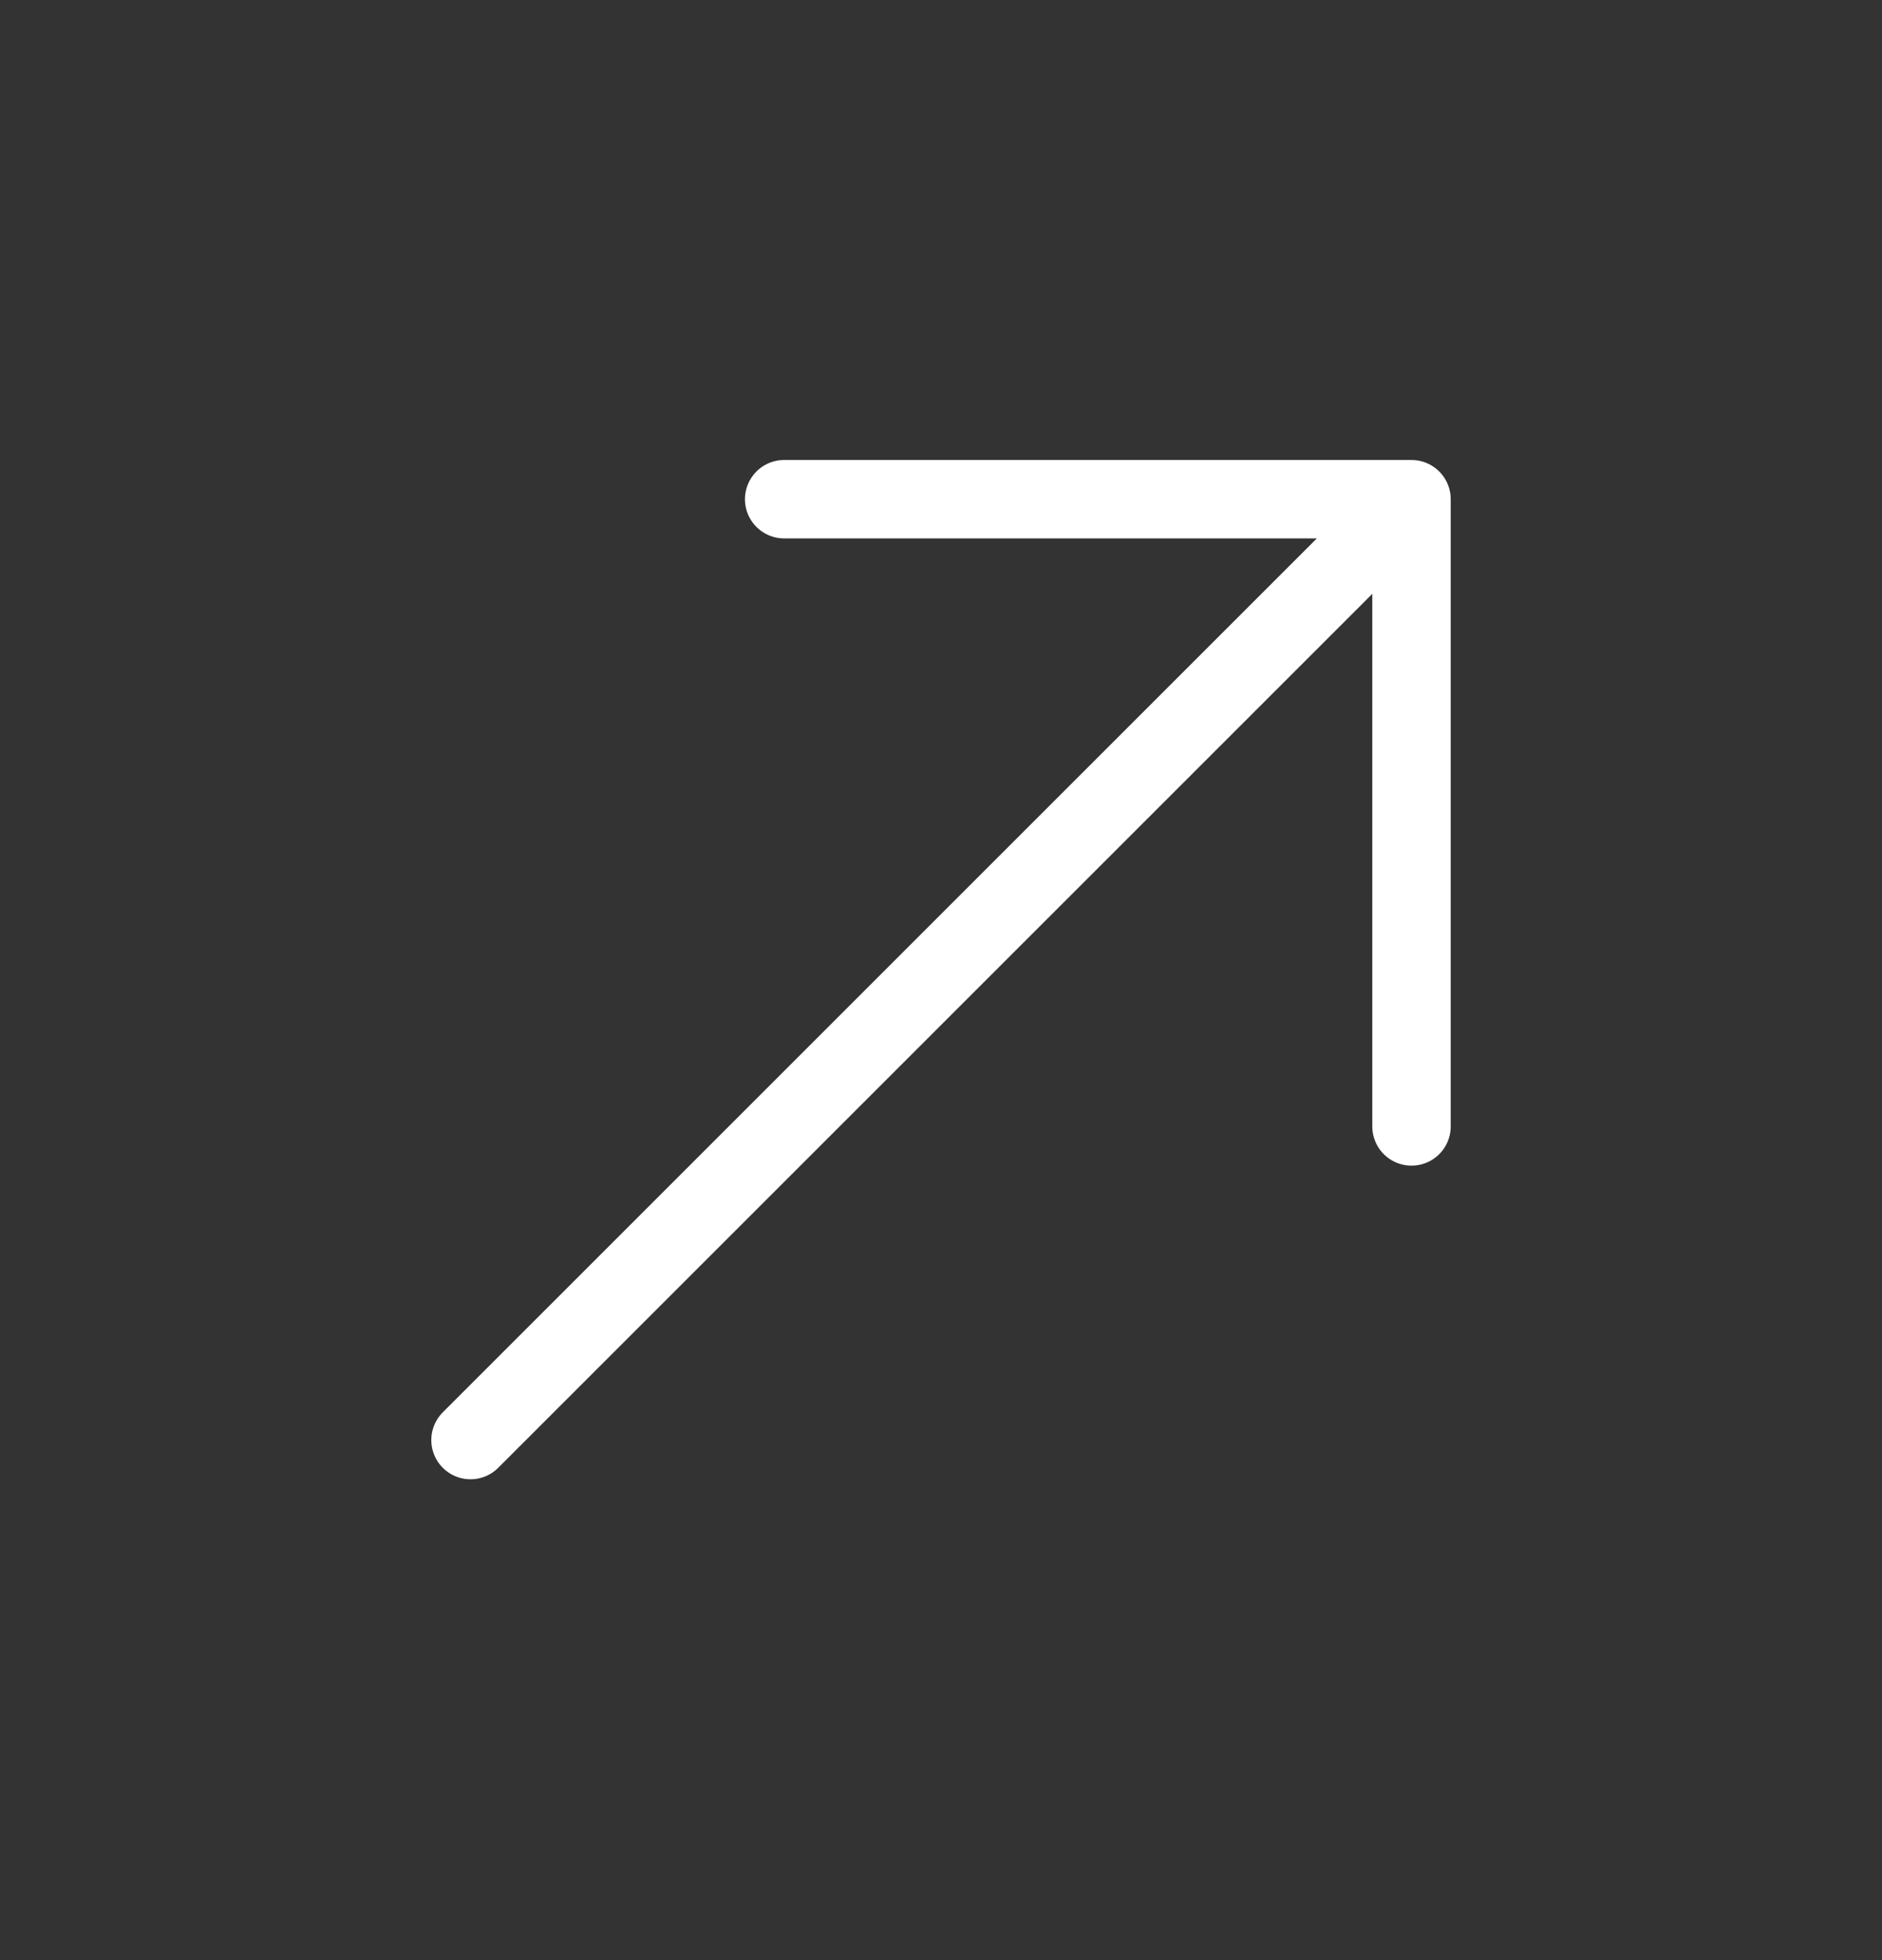<svg width="24" height="25" viewBox="0 0 24 25" fill="none" xmlns="http://www.w3.org/2000/svg">
<rect x="0" y="0" width="24" height="25" fill="#333333" stroke="none"/>
<path d="M6 18.367L18 6.367M18 6.367H10M18 6.367V14.367" stroke="white" stroke-linecap="round" stroke-linejoin="round"/>
</svg>
